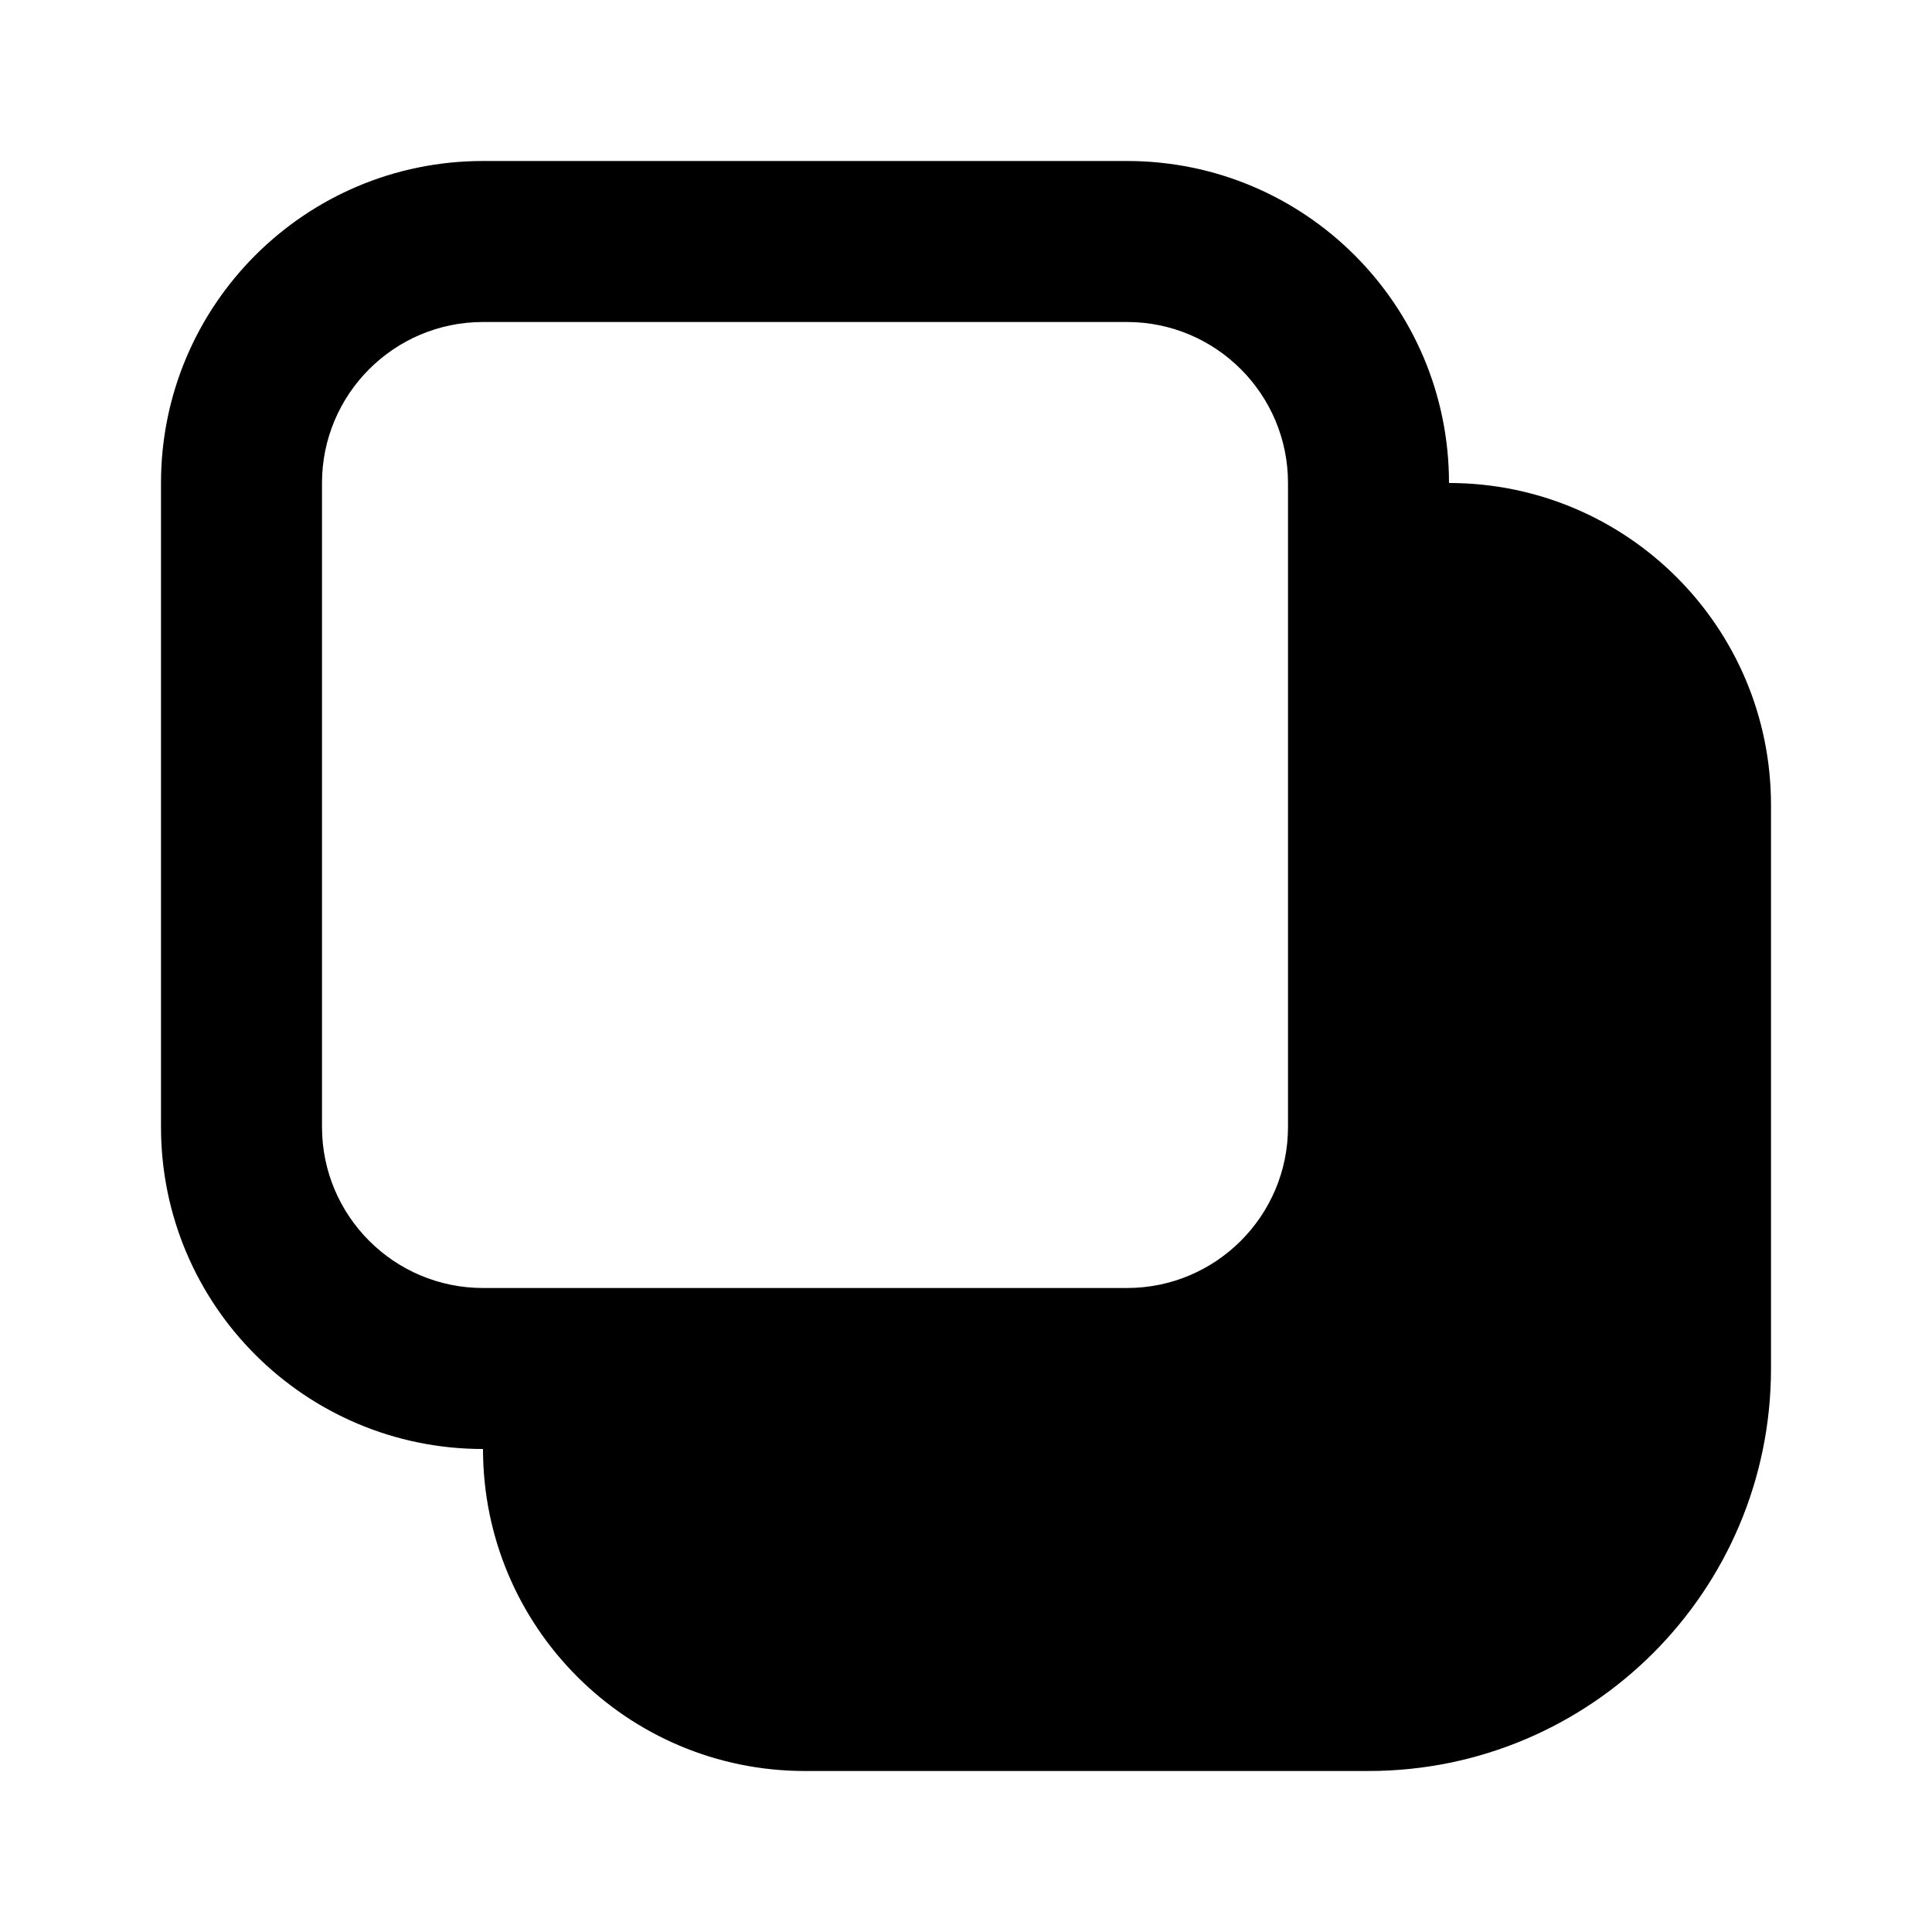 <svg xmlns="http://www.w3.org/2000/svg" viewBox="0 0 12 12" fill="none"><path d="M3 1C1.895 1 1 1.895 1 3V7C1 8.105 1.895 9 3 9C3 10.105 3.895 11 5 11H8.5C9.881 11 11 9.881 11 8.5V5C11 3.895 10.105 3 9 3C9 1.895 8.105 1 7 1H3ZM8 3V7C8 7.552 7.552 8 7 8H3C2.448 8 2 7.552 2 7V3C2 2.448 2.448 2 3 2H7C7.552 2 8 2.448 8 3Z" fill="currentColor"/></svg>
